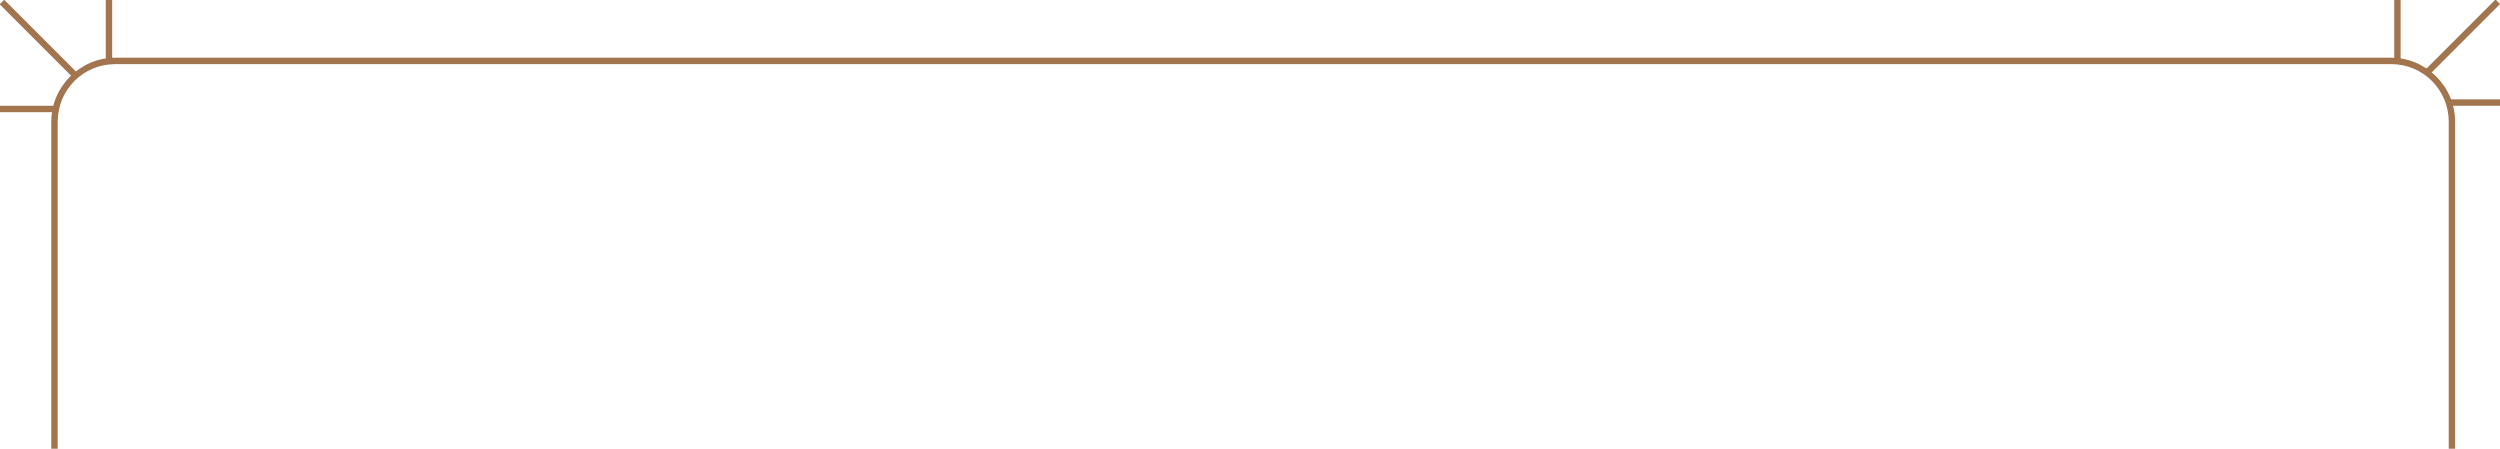 <?xml version="1.0" encoding="utf-8"?>
<!-- Generator: Adobe Illustrator 24.0.0, SVG Export Plug-In . SVG Version: 6.00 Build 0)  -->
<svg  preserveAspectRatio="none" version="1.1" id="Capa_1" xmlns="http://www.w3.org/2000/svg" xmlns:xlink="http://www.w3.org/1999/xlink" x="0px" y="0px"
	 viewBox="0 0 390 70" style="enable-background:new 0 0 390 70;" xml:space="preserve">
<style type="text/css">
	.st0{fill-rule:evenodd;clip-rule:evenodd;fill:#A2754F;}
	.st1{fill:#A2754F;}
</style>
<path class="st0" d="M18,10h355c5,0,9,4,9,9v51h1V19c0-5.5-4.5-10-10-10H18C12.5,9,8,13.5,8,19v51h1V19C9,14,13,10,18,10z"/>
<g>
	<rect x="16.5" y="0" class="st1" width="1" height="10"/>
</g>
<g>
	<rect y="16.5" class="st1" width="9.1" height="1"/>
</g>
<g>
	<rect x="5.6" y="-2.1" transform="matrix(0.707 -0.707 0.707 0.707 -2.527 6.112)" class="st1" width="1" height="16.3"/>
</g>
<g>
	<rect x="373.5" y="0" class="st1" width="1" height="9.4"/>
</g>
<g>
	<rect x="382" y="15.5" class="st1" width="8" height="1"/>
</g>
<g>
	
		<rect x="376.6" y="5.2" transform="matrix(0.707 -0.707 0.707 0.707 108.481 273.389)" class="st1" width="15.4" height="1"/>
</g>
</svg>
